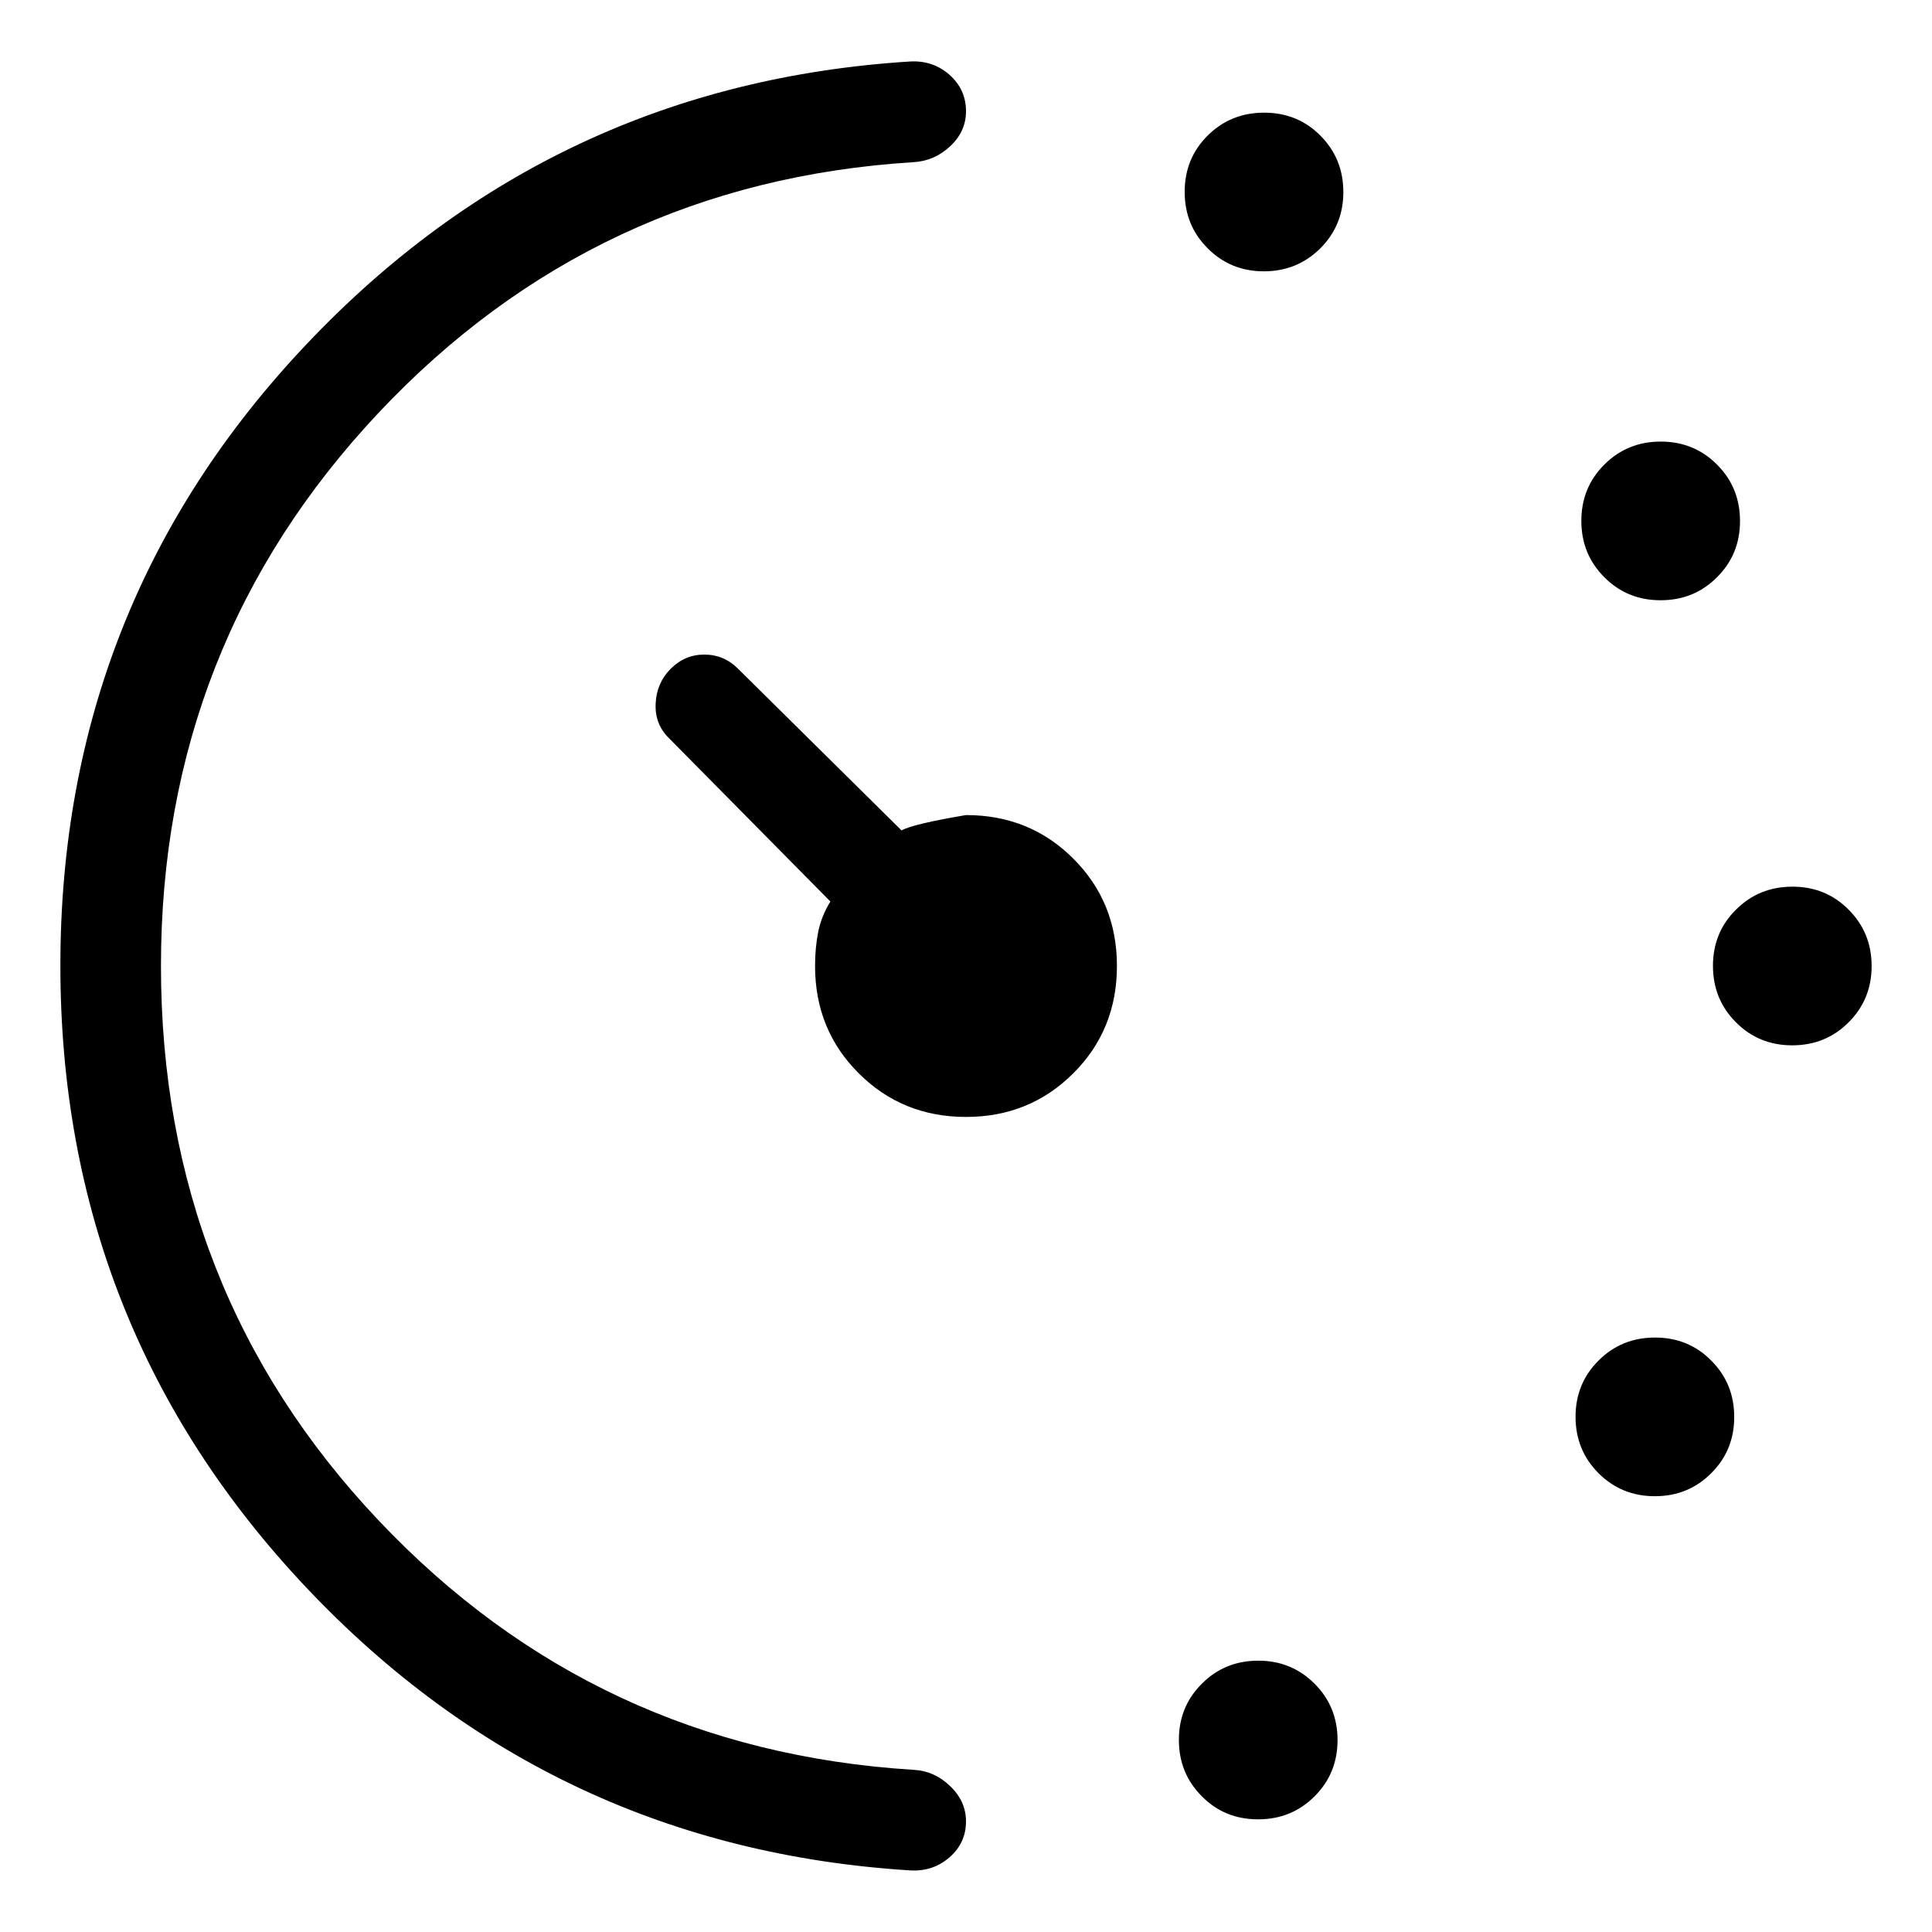 <svg width="16" height="16" viewBox="0 0 16 16" fill="none" xmlns="http://www.w3.org/2000/svg">
<path d="M10.467 2.247C10.283 2.247 10.127 2.183 10.001 2.056C9.874 1.929 9.811 1.773 9.811 1.589C9.811 1.404 9.874 1.249 10.002 1.122C10.129 0.996 10.285 0.933 10.469 0.933C10.653 0.933 10.809 0.996 10.935 1.123C11.062 1.251 11.125 1.406 11.125 1.591C11.125 1.775 11.061 1.93 10.934 2.057C10.807 2.183 10.651 2.247 10.467 2.247ZM10.419 15.067C10.235 15.067 10.079 15.004 9.953 14.876C9.826 14.749 9.763 14.593 9.763 14.409C9.763 14.225 9.826 14.07 9.954 13.943C10.081 13.816 10.236 13.753 10.421 13.753C10.605 13.753 10.76 13.817 10.887 13.944C11.014 14.071 11.077 14.227 11.077 14.411C11.077 14.595 11.013 14.751 10.886 14.877C10.759 15.004 10.603 15.067 10.419 15.067ZM13.752 4.971C13.568 4.971 13.413 4.908 13.286 4.78C13.159 4.653 13.096 4.497 13.096 4.313C13.096 4.129 13.16 3.973 13.287 3.847C13.414 3.72 13.57 3.657 13.754 3.657C13.938 3.657 14.094 3.721 14.22 3.848C14.347 3.975 14.41 4.131 14.41 4.315C14.41 4.499 14.347 4.654 14.219 4.781C14.092 4.908 13.937 4.971 13.752 4.971ZM13.704 12.391C13.52 12.391 13.365 12.327 13.238 12.2C13.111 12.073 13.048 11.917 13.048 11.733C13.048 11.549 13.112 11.393 13.239 11.267C13.366 11.14 13.522 11.077 13.706 11.077C13.89 11.077 14.046 11.14 14.172 11.268C14.299 11.395 14.362 11.55 14.362 11.735C14.362 11.919 14.299 12.074 14.171 12.201C14.044 12.328 13.889 12.391 13.704 12.391ZM14.842 8.657C14.658 8.657 14.502 8.593 14.376 8.466C14.249 8.339 14.186 8.183 14.186 7.999C14.186 7.815 14.249 7.659 14.377 7.533C14.504 7.406 14.66 7.343 14.844 7.343C15.028 7.343 15.184 7.406 15.31 7.534C15.437 7.661 15.5 7.817 15.5 8.001C15.5 8.185 15.436 8.34 15.309 8.467C15.182 8.594 15.026 8.657 14.842 8.657ZM0.5 7.997C0.5 6 1.18 4.284 2.541 2.848C3.901 1.412 5.568 0.632 7.54 0.509C7.666 0.503 7.774 0.54 7.865 0.621C7.955 0.702 8 0.802 8 0.921C8 1.034 7.956 1.13 7.869 1.211C7.782 1.293 7.681 1.336 7.566 1.343C5.81 1.452 4.333 2.145 3.133 3.421C1.933 4.698 1.333 6.224 1.333 7.999C1.333 9.789 1.933 11.319 3.133 12.589C4.333 13.859 5.81 14.548 7.566 14.657C7.681 14.663 7.782 14.708 7.869 14.792C7.956 14.875 8 14.973 8 15.084C8 15.202 7.955 15.301 7.865 15.38C7.774 15.46 7.666 15.497 7.54 15.49C5.565 15.367 3.897 14.587 2.539 13.15C1.18 11.712 0.5 9.995 0.5 7.997ZM8 9.25C7.648 9.25 7.352 9.129 7.111 8.888C6.87 8.648 6.75 8.351 6.75 8C6.75 7.898 6.759 7.804 6.776 7.717C6.794 7.63 6.827 7.546 6.877 7.466L5.539 6.112C5.46 6.034 5.424 5.939 5.43 5.825C5.435 5.712 5.477 5.616 5.555 5.538C5.633 5.46 5.725 5.421 5.833 5.421C5.941 5.421 6.034 5.46 6.112 5.538L7.466 6.877C7.532 6.841 7.71 6.799 8 6.75C8.352 6.75 8.648 6.87 8.889 7.111C9.13 7.352 9.25 7.648 9.25 8C9.25 8.351 9.13 8.648 8.889 8.888C8.648 9.129 8.352 9.25 8 9.25Z" fill="black"/>
</svg>
